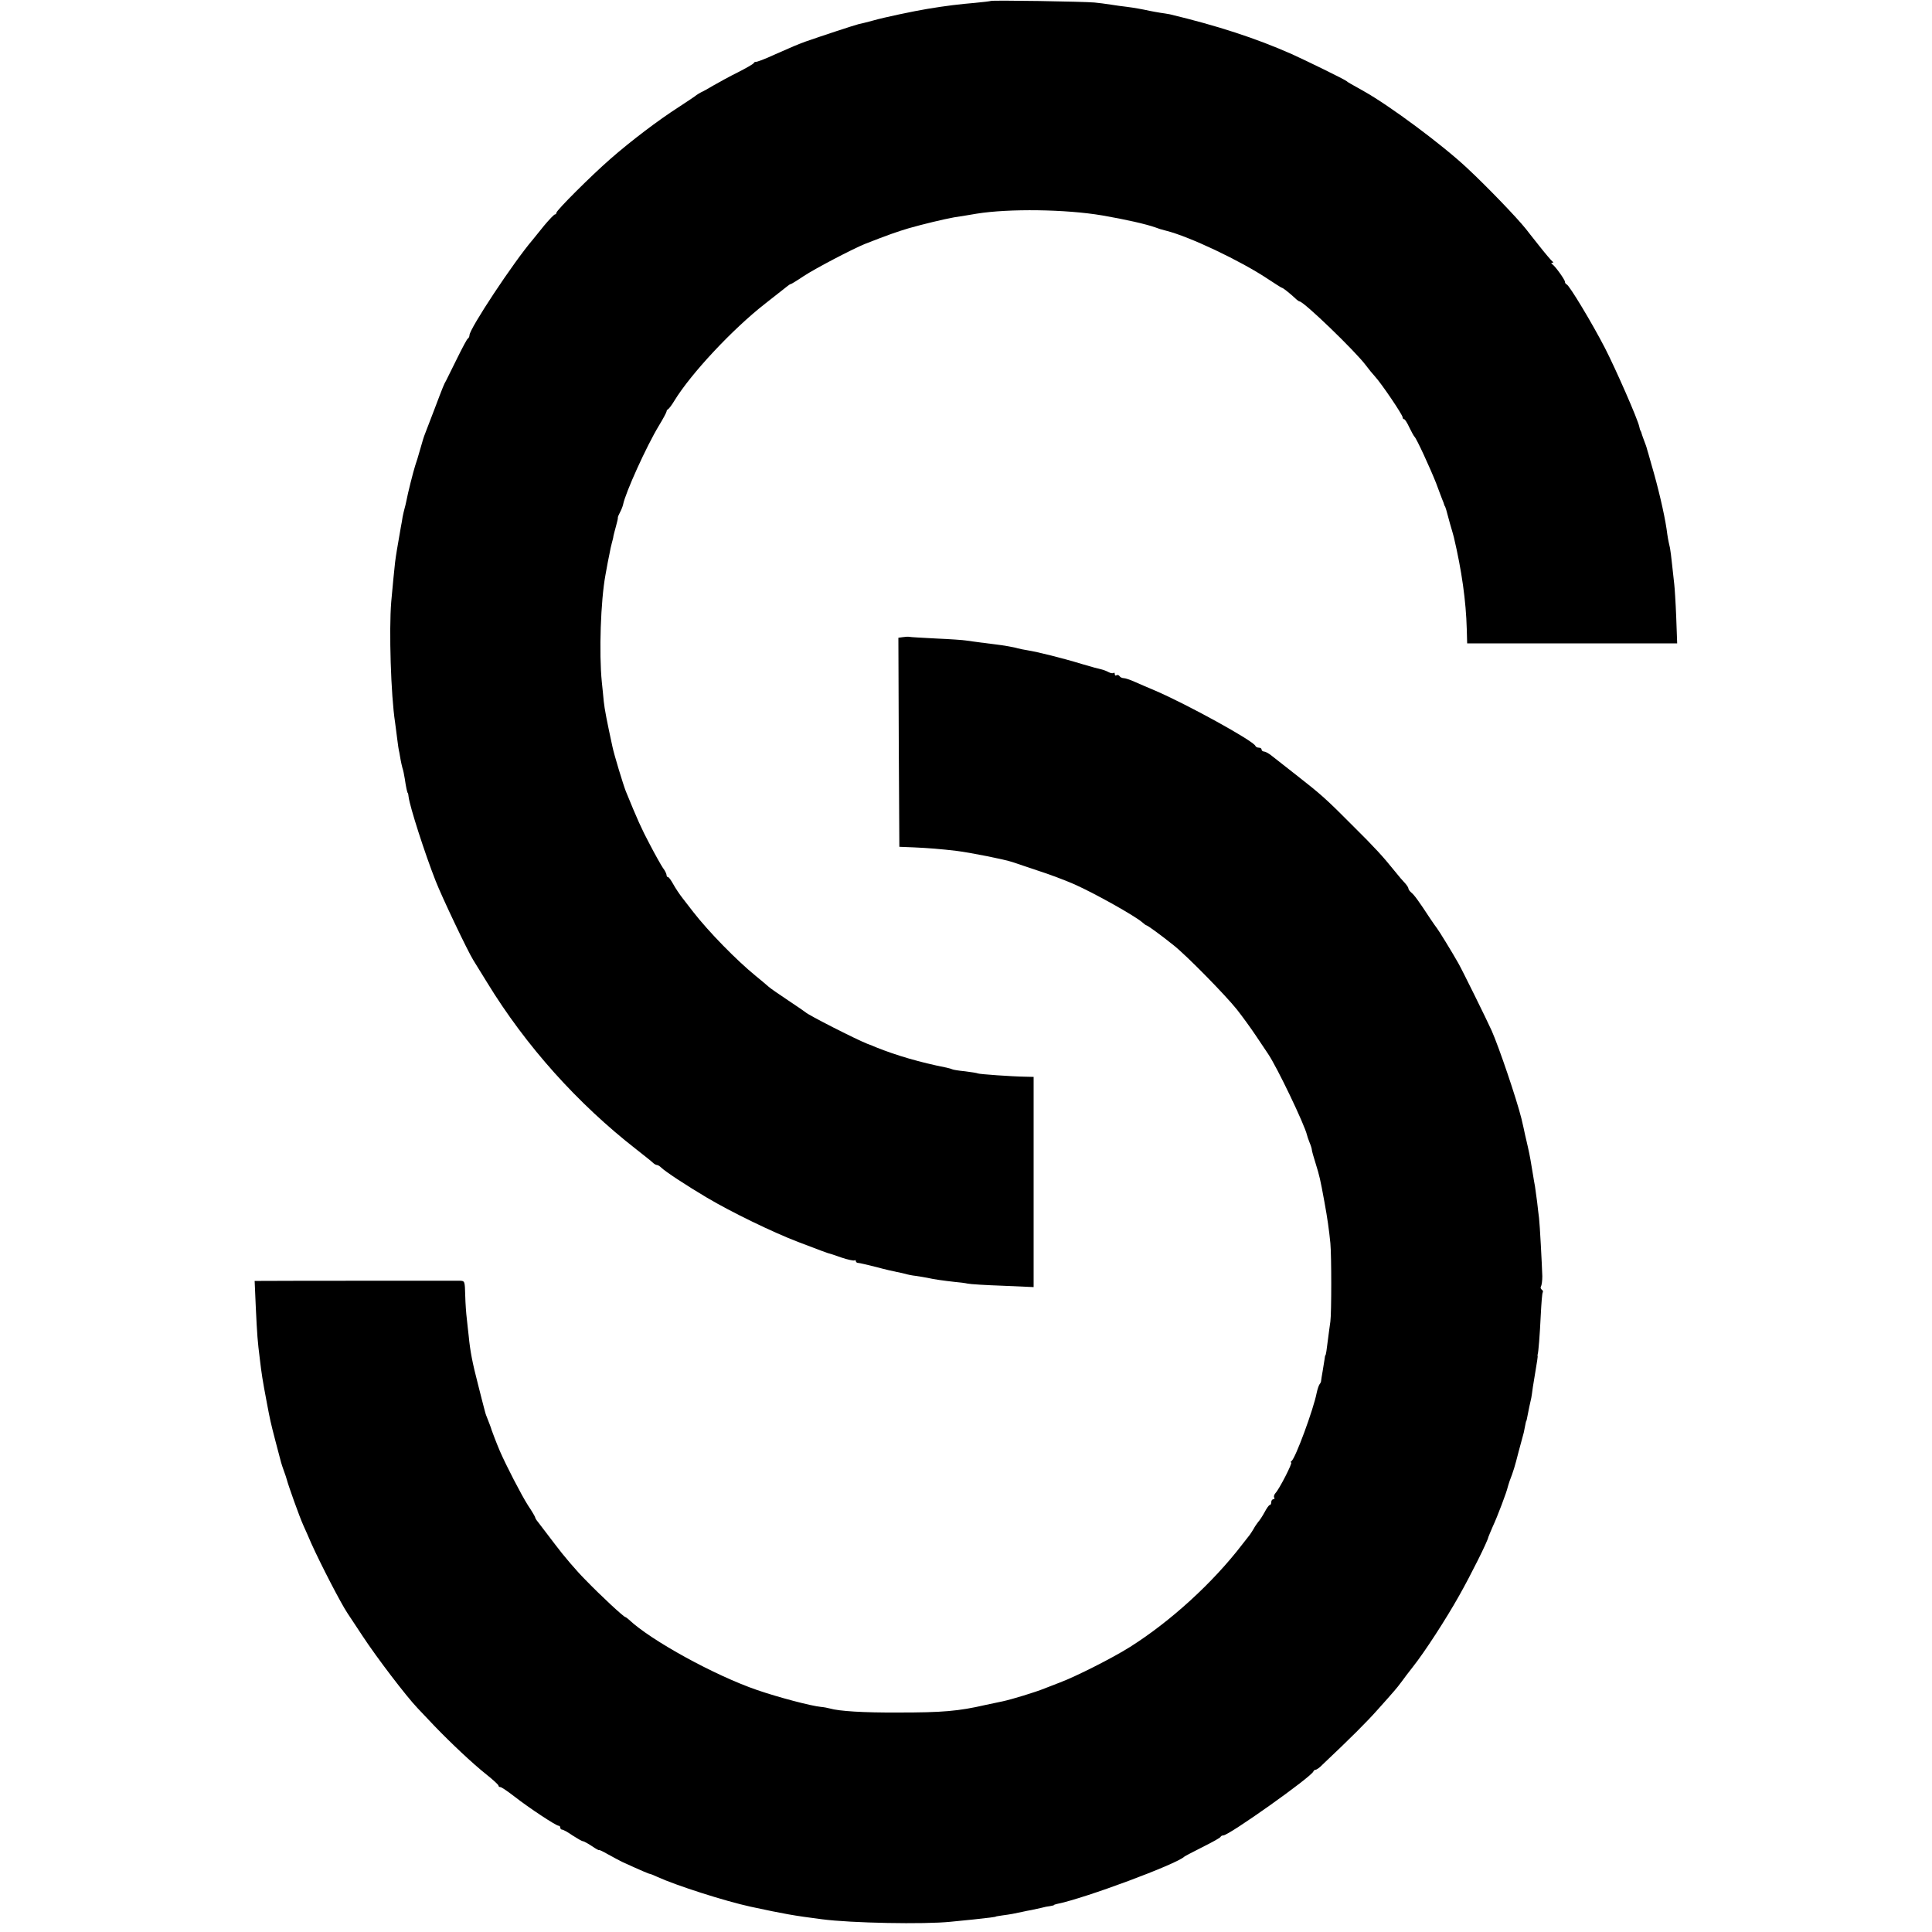 <?xml version="1.0" standalone="no"?>
<!DOCTYPE svg PUBLIC "-//W3C//DTD SVG 20010904//EN"
 "http://www.w3.org/TR/2001/REC-SVG-20010904/DTD/svg10.dtd">
<svg version="1.0" xmlns="http://www.w3.org/2000/svg"
 width="1000pt" height="1000pt" viewBox="0 0 1000 1000"
 preserveAspectRatio="xMidYMid meet">
<g transform="translate(0,1000) scale(0.1,-0.1)"
fill="#000000" stroke="none">
<path d="M5128 9995 c-1 -1 -39 -6 -83 -10 -73 -6 -150 -15 -245 -31 -67 -11
-225 -44 -280 -60 -30 -8 -64 -17 -76 -19 -21 -5 -191 -61 -274 -90 -46 -17
-67 -26 -155 -65 -61 -28 -99 -42 -104 -40 -2 1 -7 -2 -10 -7 -3 -5 -40 -26
-81 -47 -41 -20 -97 -51 -125 -67 -27 -16 -57 -33 -65 -36 -8 -4 -19 -11 -25
-15 -5 -5 -46 -32 -90 -61 -108 -69 -251 -178 -355 -269 -102 -89 -280 -267
-280 -279 0 -5 -4 -9 -8 -9 -4 0 -29 -26 -55 -57 -26 -32 -53 -65 -59 -73
-101 -118 -328 -462 -328 -495 0 -7 -4 -15 -8 -17 -4 -1 -29 -48 -56 -103 -27
-55 -53 -107 -57 -115 -11 -19 -13 -23 -61 -150 -22 -58 -44 -114 -48 -125 -5
-11 -16 -47 -25 -80 -9 -33 -21 -71 -26 -85 -10 -31 -39 -146 -45 -180 -3 -14
-7 -33 -10 -42 -3 -10 -7 -29 -10 -43 -2 -14 -6 -37 -9 -52 -20 -115 -25 -143
-30 -183 -5 -46 -12 -115 -20 -205 -12 -145 -2 -483 20 -625 2 -19 8 -57 11
-85 3 -27 8 -59 11 -70 2 -11 5 -29 7 -40 2 -11 6 -29 9 -40 4 -11 9 -36 12
-55 6 -42 13 -75 16 -75 1 0 3 -9 4 -20 6 -50 84 -293 140 -435 31 -80 165
-362 195 -410 5 -8 37 -60 71 -115 201 -329 469 -628 775 -866 38 -30 75 -59
82 -66 7 -7 17 -13 22 -13 5 0 15 -6 22 -13 21 -21 134 -95 237 -156 128 -76
341 -179 471 -229 134 -51 143 -54 155 -58 6 -1 37 -11 70 -23 32 -11 63 -17
67 -15 4 3 8 1 8 -4 0 -5 6 -9 13 -9 6 0 48 -10 92 -21 44 -12 92 -23 108 -26
15 -3 35 -7 45 -10 9 -3 33 -8 52 -10 19 -3 46 -7 60 -10 34 -8 87 -15 140
-21 25 -2 56 -6 69 -9 13 -3 95 -8 182 -11 l159 -7 0 544 0 544 -42 1 c-70 1
-240 13 -247 17 -3 2 -33 7 -66 11 -32 3 -62 8 -65 10 -4 2 -17 6 -31 9 -137
27 -259 63 -364 105 -11 5 -31 13 -45 18 -63 25 -306 149 -320 163 -3 3 -44
31 -92 63 -48 32 -93 63 -100 70 -7 7 -38 32 -68 57 -98 80 -242 227 -322 330
-15 19 -40 51 -55 71 -15 19 -37 52 -48 72 -11 20 -23 37 -27 37 -5 0 -8 5 -8
11 0 6 -8 23 -19 37 -10 15 -41 70 -68 122 -43 81 -64 128 -124 275 -13 33
-60 187 -69 230 -28 129 -41 195 -45 235 -2 25 -7 70 -10 100 -15 149 -6 421
19 555 8 44 17 94 21 110 3 17 8 41 12 55 4 14 8 30 8 35 1 6 7 28 13 50 6 22
11 42 10 45 -1 3 4 15 11 28 7 13 14 31 16 40 12 62 122 304 185 408 22 36 40
70 40 74 0 5 4 10 8 12 4 2 19 21 32 43 86 141 301 371 470 503 58 45 110 87
117 92 7 6 14 10 17 10 2 0 32 18 66 41 59 39 254 141 316 166 117 46 168 64
229 82 74 21 178 46 233 56 39 6 77 12 117 19 167 27 462 23 650 -9 122 -21
227 -45 275 -62 18 -7 28 -10 55 -17 121 -30 384 -155 523 -247 41 -27 75 -49
78 -49 5 0 40 -28 66 -52 10 -10 21 -18 24 -18 22 0 288 -257 343 -330 14 -19
36 -46 49 -60 33 -36 142 -197 142 -210 0 -5 3 -10 8 -10 4 0 16 -19 27 -43
11 -23 23 -44 26 -47 10 -7 81 -162 112 -240 13 -36 28 -74 32 -85 5 -11 9
-23 10 -27 2 -5 3 -9 5 -10 1 -2 3 -10 6 -18 2 -8 11 -40 19 -70 9 -30 18 -62
20 -70 41 -174 63 -330 67 -477 l2 -73 544 0 543 0 -5 138 c-3 75 -8 151 -10
167 -2 17 -7 62 -11 100 -4 39 -9 78 -11 88 -10 43 -12 55 -18 100 -12 80 -44
217 -78 332 -11 39 -21 75 -23 80 -2 9 -6 21 -22 63 -3 9 -7 20 -8 25 -2 4 -3
8 -5 10 -1 1 -3 9 -5 18 -7 37 -122 299 -178 408 -66 128 -184 324 -198 329
-5 2 -9 8 -9 14 0 10 -49 79 -65 90 -7 5 -7 8 0 8 6 0 6 3 -1 8 -5 4 -37 41
-69 82 -33 41 -63 80 -67 85 -48 60 -199 217 -304 315 -129 121 -401 323 -535
398 -75 42 -84 47 -89 52 -6 7 -219 111 -284 140 -185 82 -385 147 -631 206
-11 2 -34 6 -50 8 -17 3 -42 7 -55 10 -36 8 -80 16 -120 21 -19 2 -55 7 -80
11 -25 4 -63 9 -85 11 -51 5 -532 13 -537 8z"/>
<path d="M4672 6702 l-22 -3 2 -541 3 -541 75 -3 c72 -3 144 -9 220 -18 73 -9
253 -45 290 -58 8 -3 66 -22 128 -43 63 -20 150 -53 195 -73 109 -49 306 -160
347 -194 11 -10 22 -18 25 -18 5 0 74 -50 140 -103 67 -53 268 -258 327 -332
30 -38 74 -99 98 -135 24 -36 52 -78 63 -94 46 -67 190 -368 202 -421 1 -5 7
-23 13 -38 7 -16 12 -33 12 -38 0 -5 9 -38 20 -72 20 -65 23 -77 45 -197 16
-87 24 -145 31 -215 6 -65 6 -360 0 -405 -3 -19 -8 -59 -12 -89 -7 -57 -11
-86 -14 -86 -1 0 -3 -9 -4 -20 -2 -11 -6 -39 -10 -62 -4 -24 -8 -46 -8 -50 0
-5 -3 -12 -8 -18 -4 -5 -11 -26 -15 -45 -16 -83 -110 -339 -130 -352 -5 -4 -6
-8 -2 -8 9 0 -61 -137 -81 -158 -7 -8 -10 -18 -7 -23 4 -5 1 -9 -4 -9 -6 0
-11 -7 -11 -15 0 -8 -3 -15 -8 -15 -4 0 -16 -17 -27 -38 -11 -20 -26 -43 -33
-50 -6 -8 -17 -23 -23 -35 -7 -11 -16 -26 -20 -31 -5 -6 -23 -29 -40 -51 -152
-198 -369 -396 -579 -529 -90 -57 -282 -154 -365 -185 -33 -13 -69 -27 -80
-31 -44 -18 -168 -56 -215 -66 -30 -6 -57 -12 -90 -19 -139 -32 -222 -39 -450
-39 -181 -1 -307 7 -355 21 -11 3 -31 7 -45 8 -52 5 -219 49 -330 87 -219 75
-551 257 -665 365 -8 7 -16 13 -18 13 -8 0 -126 109 -209 195 -44 44 -113 125
-154 180 -42 55 -82 108 -90 118 -8 9 -14 20 -14 23 0 3 -16 31 -37 62 -35 55
-114 208 -146 282 -17 40 -41 103 -43 110 -1 6 -13 37 -24 65 -5 11 -11 31
-14 45 -4 14 -18 70 -32 125 -29 111 -41 175 -48 250 -3 28 -8 69 -10 91 -3
23 -7 76 -8 118 -2 74 -2 76 -27 77 -28 0 -975 0 -1029 -1 l-34 0 6 -137 c7
-146 9 -173 21 -268 9 -76 13 -104 36 -225 17 -90 19 -100 45 -200 14 -52 27
-102 29 -110 2 -8 9 -28 15 -45 6 -16 13 -37 15 -45 7 -28 65 -191 85 -235 11
-25 30 -66 41 -93 50 -111 153 -310 187 -361 6 -9 42 -63 80 -121 71 -108 223
-308 283 -371 19 -20 59 -62 90 -95 83 -86 195 -192 267 -249 34 -27 62 -53
62 -57 0 -5 5 -8 10 -8 6 0 38 -22 73 -49 74 -58 215 -151 228 -151 5 0 9 -4
9 -10 0 -5 4 -10 9 -10 6 0 30 -13 54 -30 25 -16 49 -30 54 -30 4 0 25 -11 46
-25 20 -14 37 -23 37 -21 0 3 21 -7 47 -22 27 -15 59 -32 73 -39 103 -47 141
-63 146 -63 3 0 20 -7 37 -15 99 -45 349 -125 482 -154 177 -38 222 -46 369
-65 152 -20 530 -27 666 -13 36 4 90 9 120 12 68 7 115 13 115 15 0 1 15 3 34
6 39 5 65 10 101 18 14 3 36 8 50 10 14 3 36 8 50 11 14 4 34 8 45 9 11 2 20
4 20 5 0 2 7 4 15 6 145 29 622 207 660 245 3 3 46 25 95 50 50 25 92 48 93
53 2 4 8 7 14 7 29 0 456 303 466 331 2 5 7 9 12 9 5 0 22 12 37 28 142 134
228 220 283 282 36 40 74 83 85 96 11 12 29 35 40 50 11 15 36 49 57 75 62 78
172 248 240 369 61 108 148 282 152 305 2 5 12 30 23 55 22 46 73 181 77 203
2 6 6 21 10 32 19 49 27 75 46 150 12 44 24 89 27 100 2 11 6 29 8 40 2 11 4
20 5 20 1 0 3 9 5 20 4 22 17 85 21 100 1 6 5 30 8 55 4 25 11 69 16 98 5 29
9 56 9 60 -1 4 -1 9 0 12 4 11 11 99 16 204 3 59 7 112 10 116 3 5 1 11 -5 15
-6 4 -7 11 -4 17 4 6 7 30 7 52 -2 63 -13 270 -17 302 -2 16 -7 54 -10 84 -4
30 -9 66 -11 80 -3 14 -7 40 -10 58 -11 67 -16 98 -26 142 -6 25 -12 54 -15
65 -3 16 -14 64 -19 85 -26 104 -116 369 -154 455 -26 58 -153 315 -173 350
-34 60 -101 169 -110 180 -5 6 -20 28 -35 50 -61 93 -83 123 -98 135 -8 7 -15
16 -15 21 0 5 -8 17 -17 27 -10 10 -34 38 -53 62 -62 77 -102 121 -216 234
-139 140 -166 164 -294 264 -58 45 -116 91 -130 102 -14 11 -31 20 -37 20 -7
0 -13 5 -13 10 0 6 -6 10 -14 10 -8 0 -16 4 -18 9 -9 26 -355 216 -518 286
-36 15 -84 36 -107 46 -24 11 -49 19 -57 19 -8 0 -18 5 -21 10 -4 6 -11 8 -16
5 -5 -4 -9 -1 -9 6 0 7 -3 9 -6 6 -4 -3 -15 -2 -26 4 -11 6 -27 12 -36 14 -10
2 -56 14 -102 28 -101 31 -231 63 -281 71 -20 3 -42 8 -50 10 -14 5 -75 16
-119 21 -51 6 -134 17 -152 20 -11 2 -79 7 -151 10 -73 4 -136 7 -142 9 -5 1
-20 0 -33 -2z"/>
</g>
</svg>
